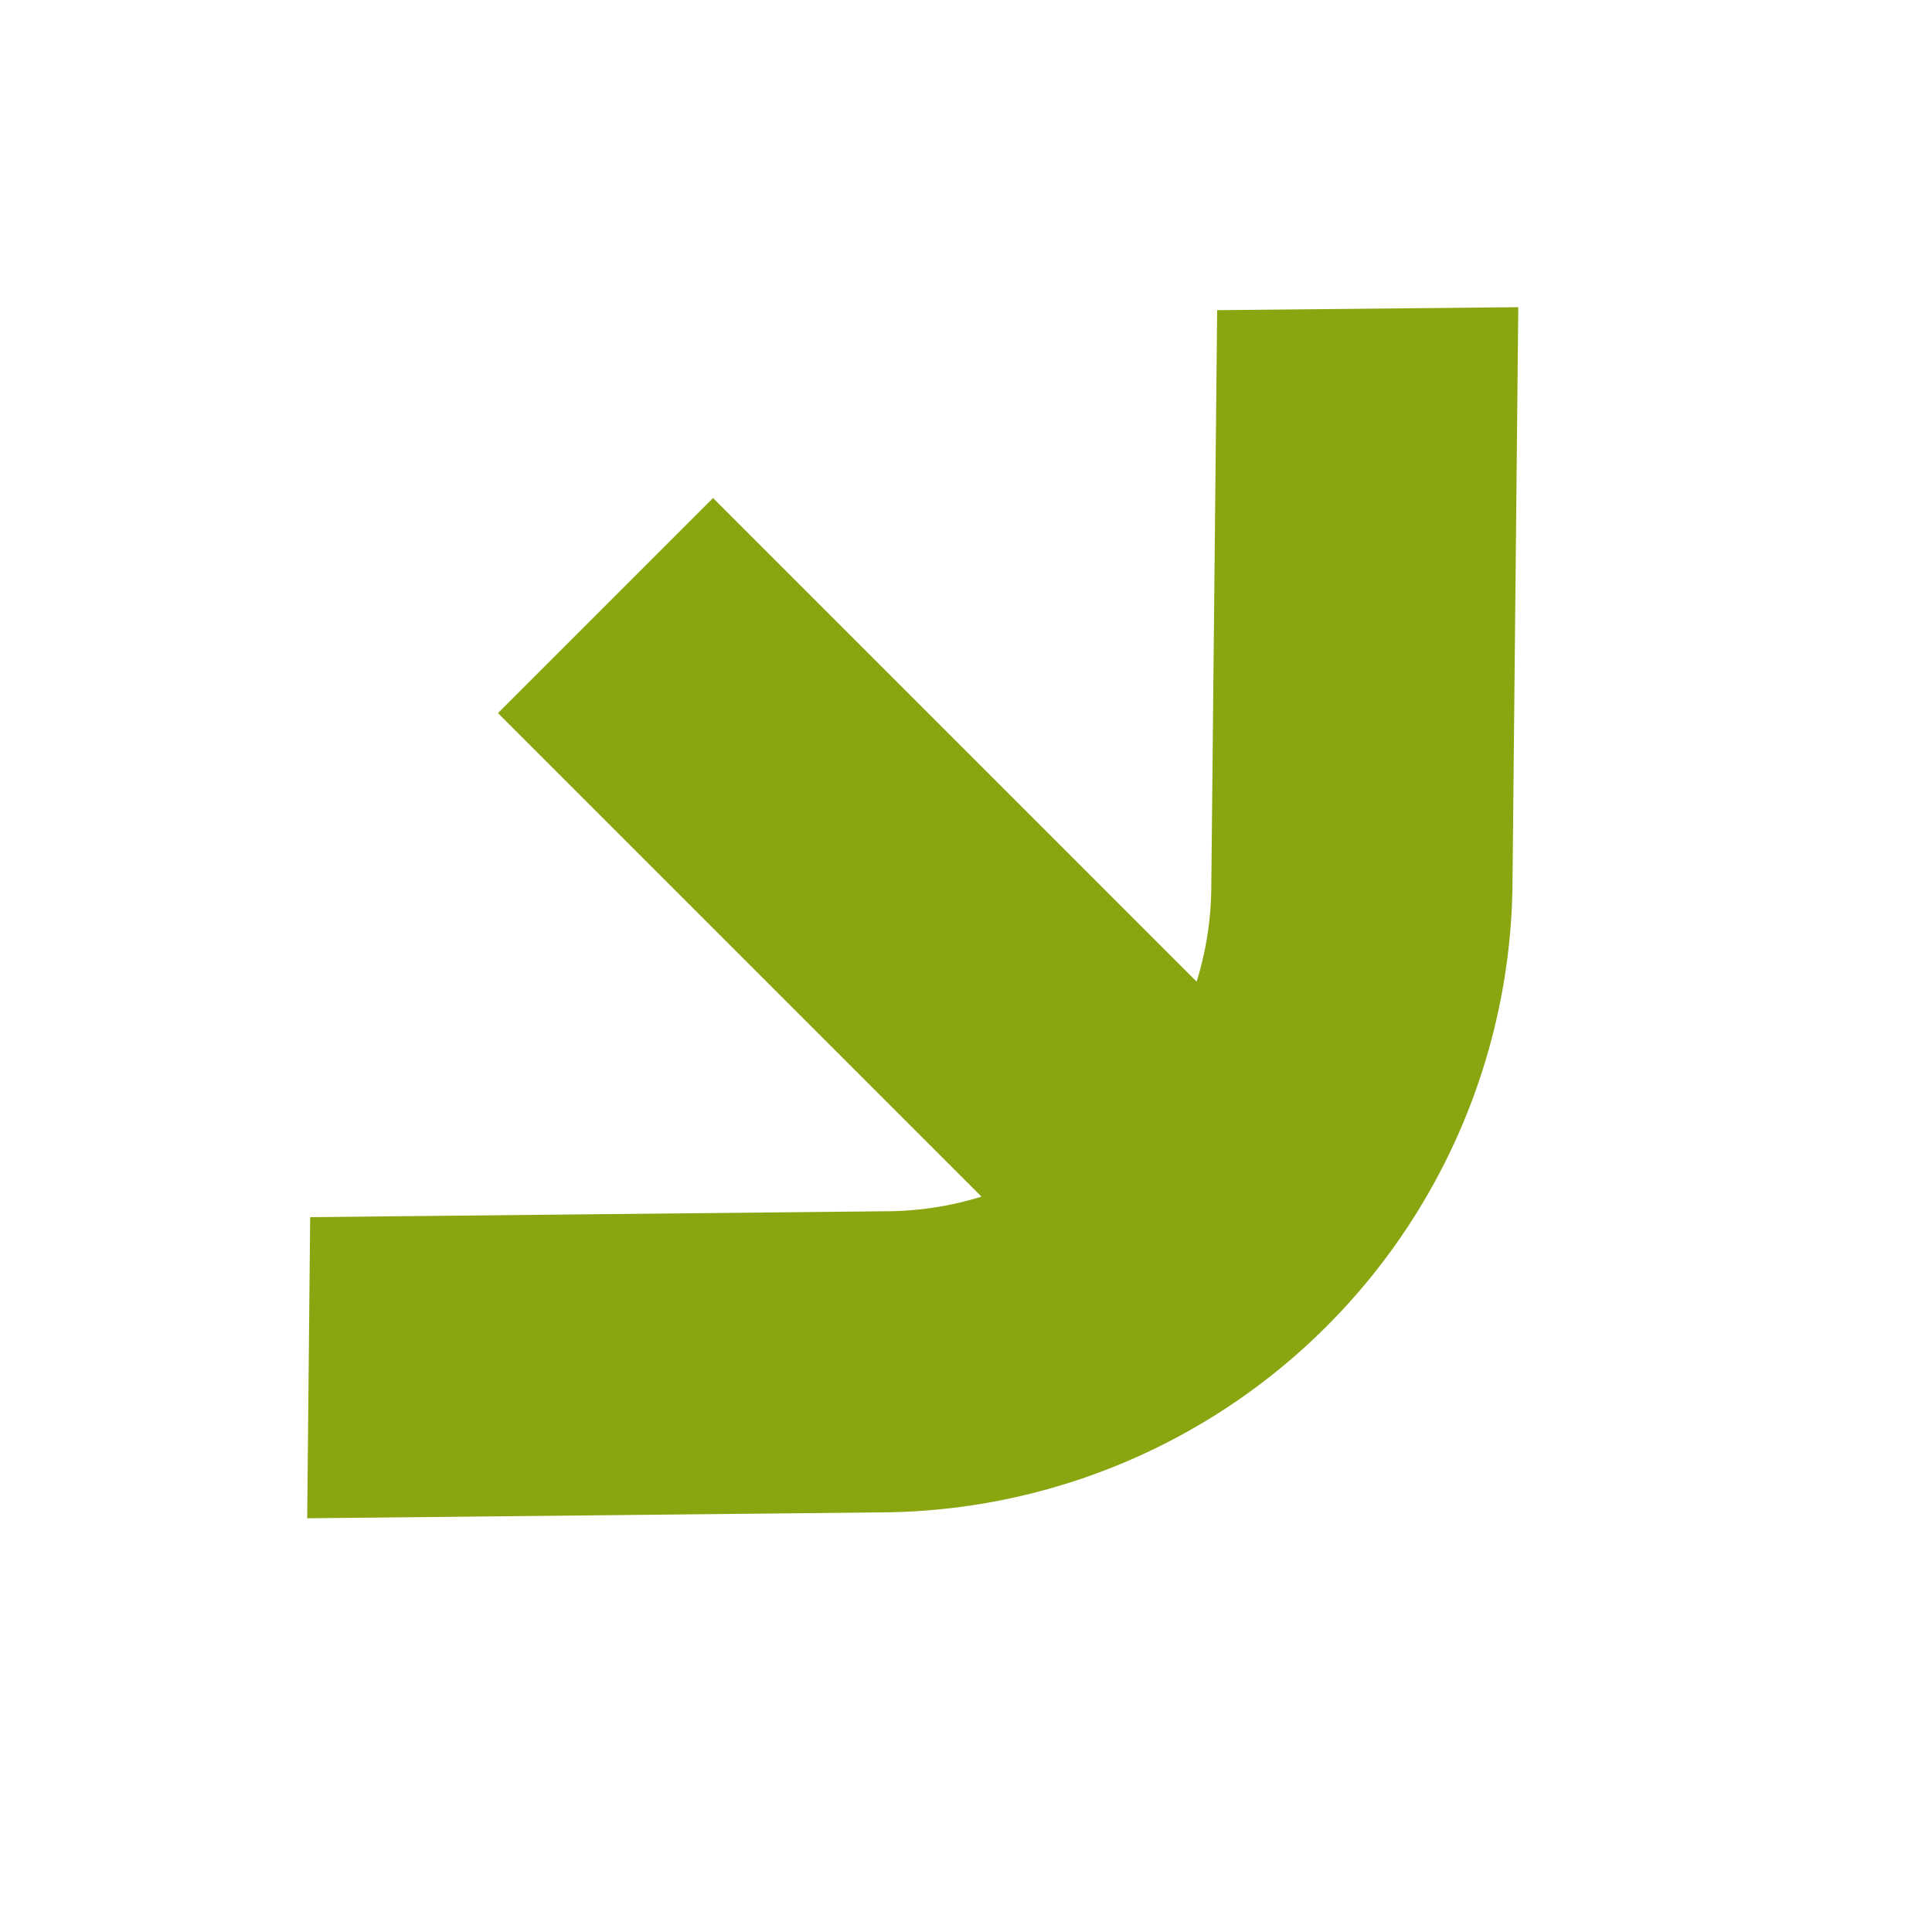<svg xmlns="http://www.w3.org/2000/svg" xmlns:xlink="http://www.w3.org/1999/xlink" width="87.927" height="87.927" viewBox="0 0 87.927 87.927">
  <defs>
    <clipPath id="clip-path">
      <rect id="Rectangle_37" data-name="Rectangle 37" width="77.948" height="46.4" fill="none"/>
    </clipPath>
  </defs>
  <g id="Groupe_24" data-name="Groupe 24" transform="translate(0 55.117) rotate(-45)">
    <path id="Tracé_37" data-name="Tracé 37" d="M26.685,31.768h0Z" transform="translate(12.289 14.632)" fill="#89a611"/>
    <g id="Groupe_23" data-name="Groupe 23" transform="translate(0 0)">
      <g id="Groupe_22" data-name="Groupe 22" clip-path="url(#clip-path)">
        <path id="Tracé_38" data-name="Tracé 38" d="M0,19.772l9.786-9.595L28.642,28.651a14.769,14.769,0,0,0,3.409,2.47V0H45.893V31.125a14.82,14.82,0,0,0,3.415-2.474L68.162,10.177l9.786,9.595L59.1,38.245a28.9,28.9,0,0,1-40.243,0Z" transform="translate(0 0)" fill="#89a611"/>
      </g>
    </g>
  </g>
</svg>
